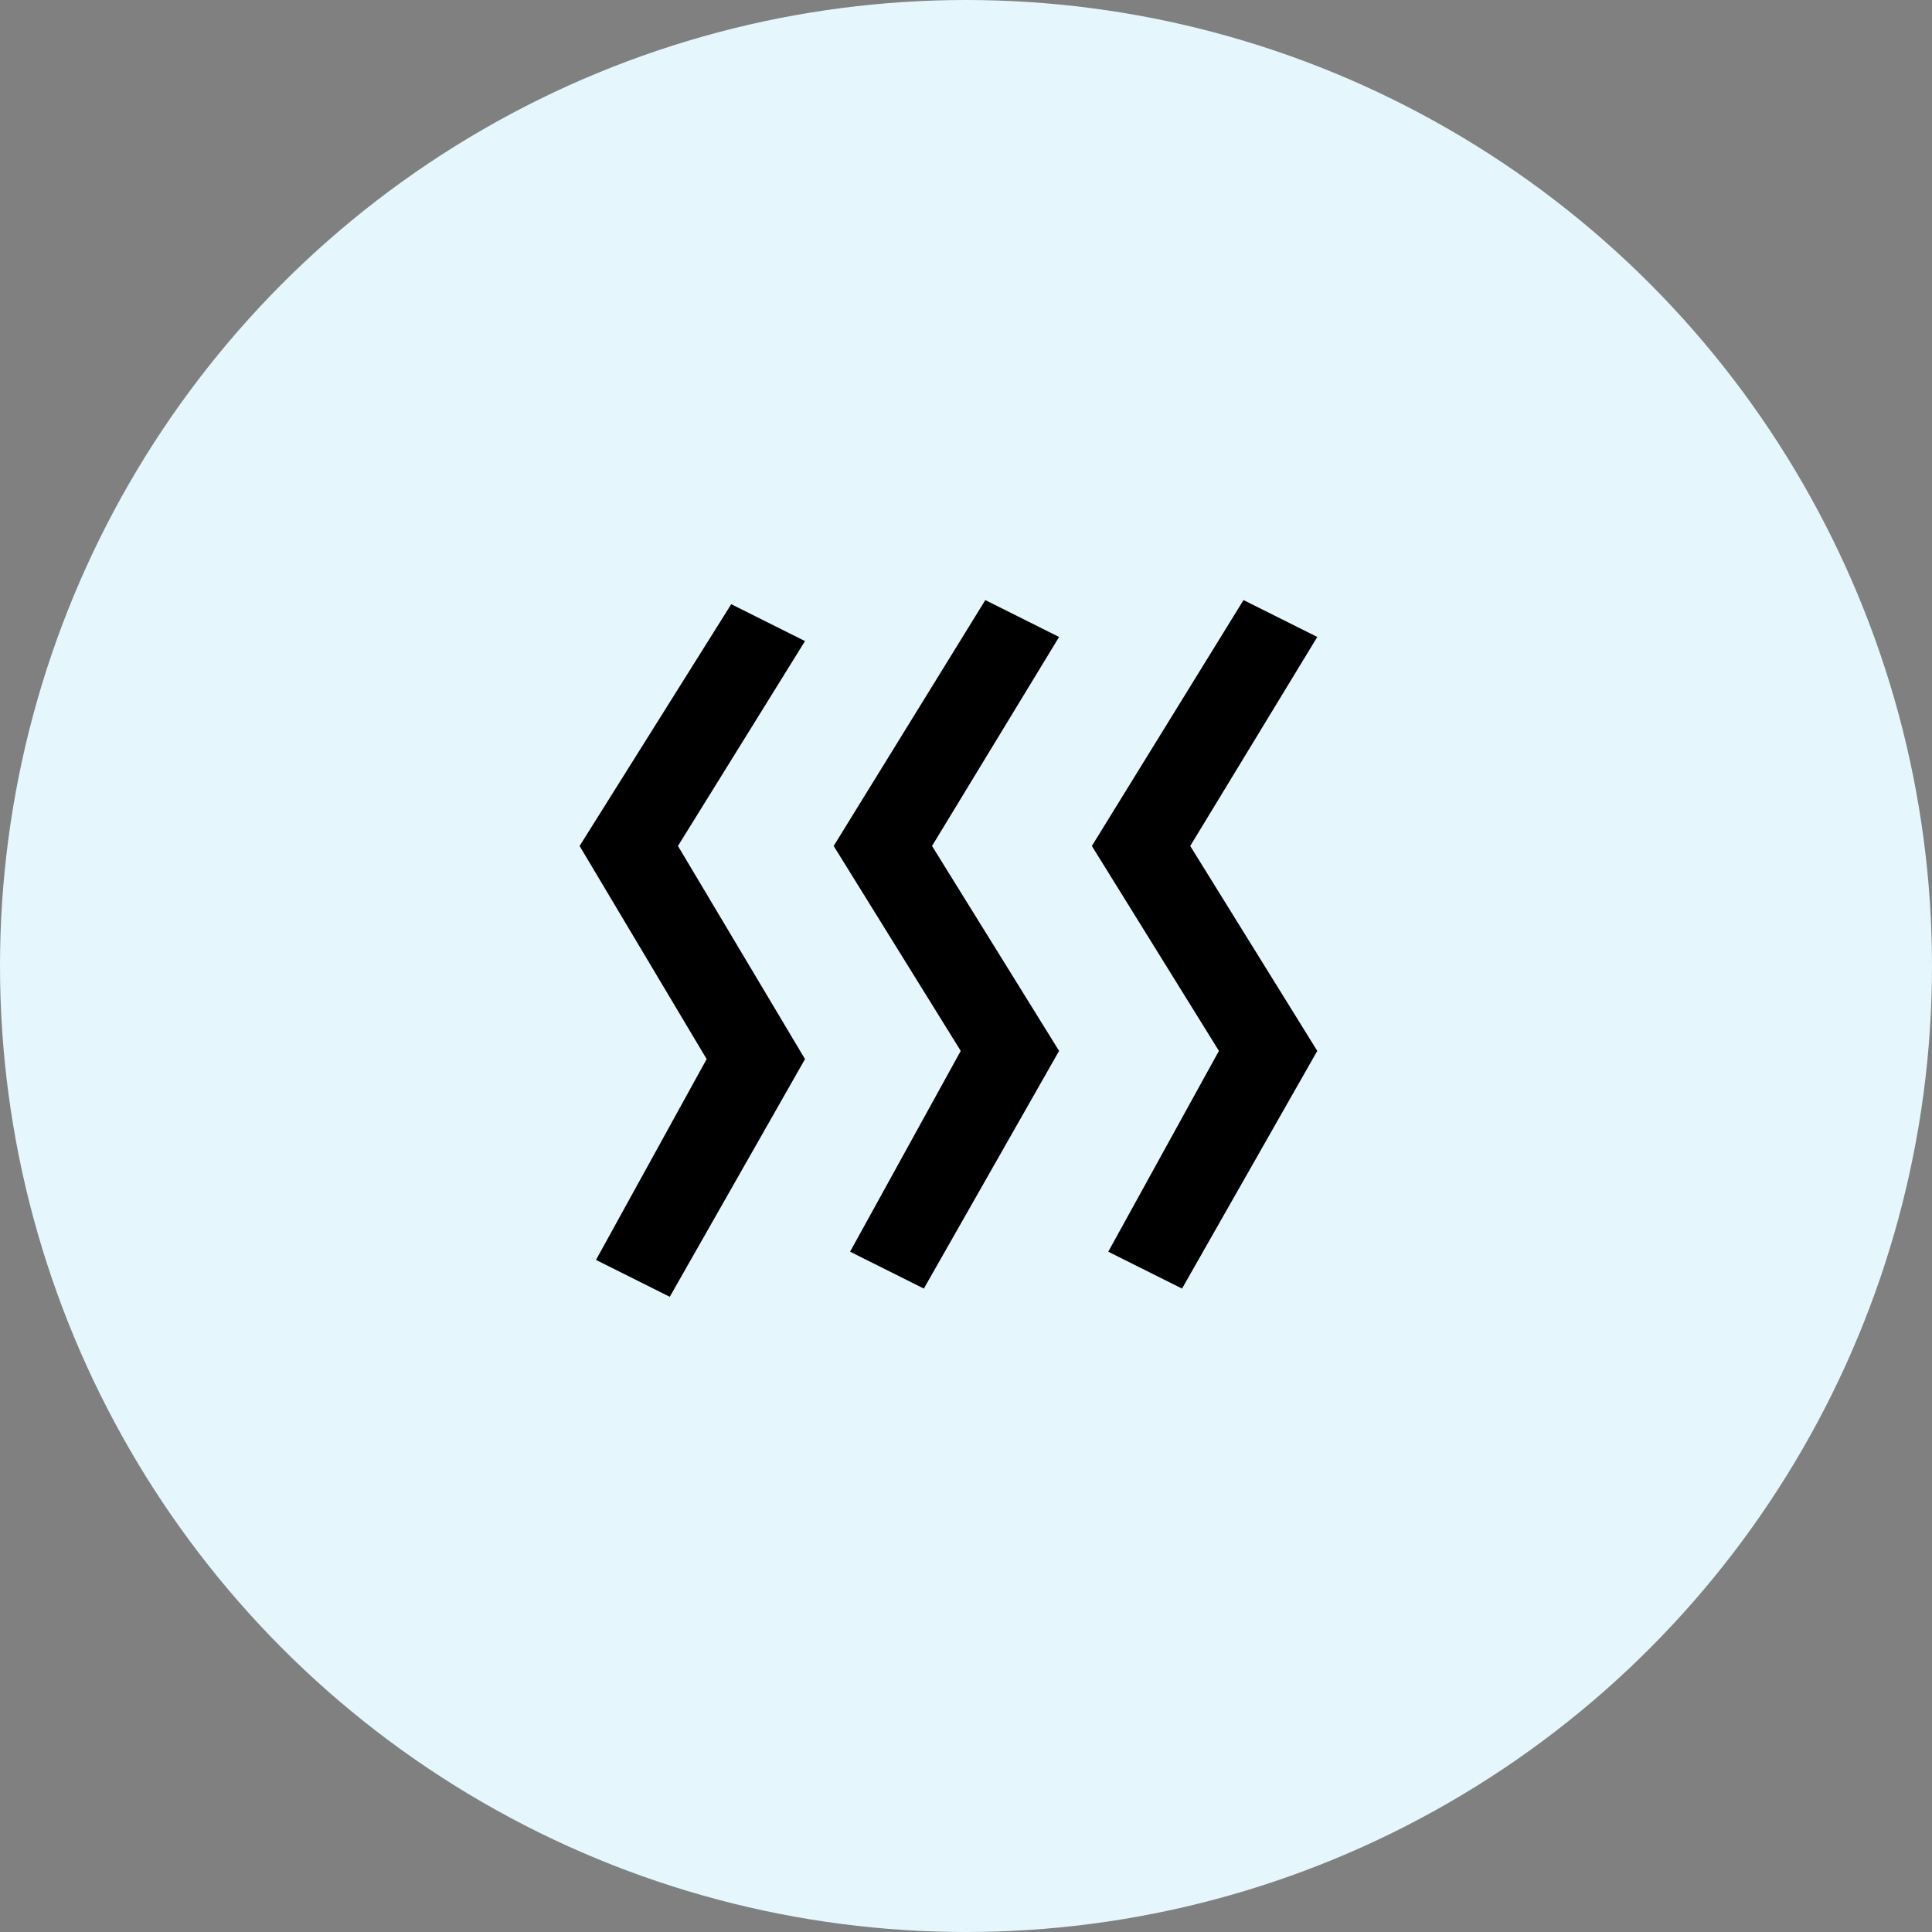 <?xml version="1.0" encoding="UTF-8"?> <svg xmlns="http://www.w3.org/2000/svg" width="55" height="55" viewBox="0 0 55 55" fill="none"><rect x="0" y="0" width="55" height="55" fill="#808080" stroke="none"/><circle cx="27.5" cy="27.5" r="27.5" fill="#E5F6FD"></circle><path d="M22.917 18.25L19.3 24.083L22.917 30.15L19.067 36.917L16.967 35.867L20.117 30.15L16.5 24.083L20.817 17.2L22.917 18.25ZM30.15 18.133L26.533 24.083L30.15 29.917L26.3 36.683L24.2 35.633L27.35 29.917L23.733 24.083L28.05 17.083L30.15 18.133ZM37.5 18.133L33.883 24.083L37.5 29.917L33.65 36.683L31.55 35.633L34.7 29.917L31.083 24.083L35.4 17.083L37.5 18.133Z" fill="black"></path></svg> 